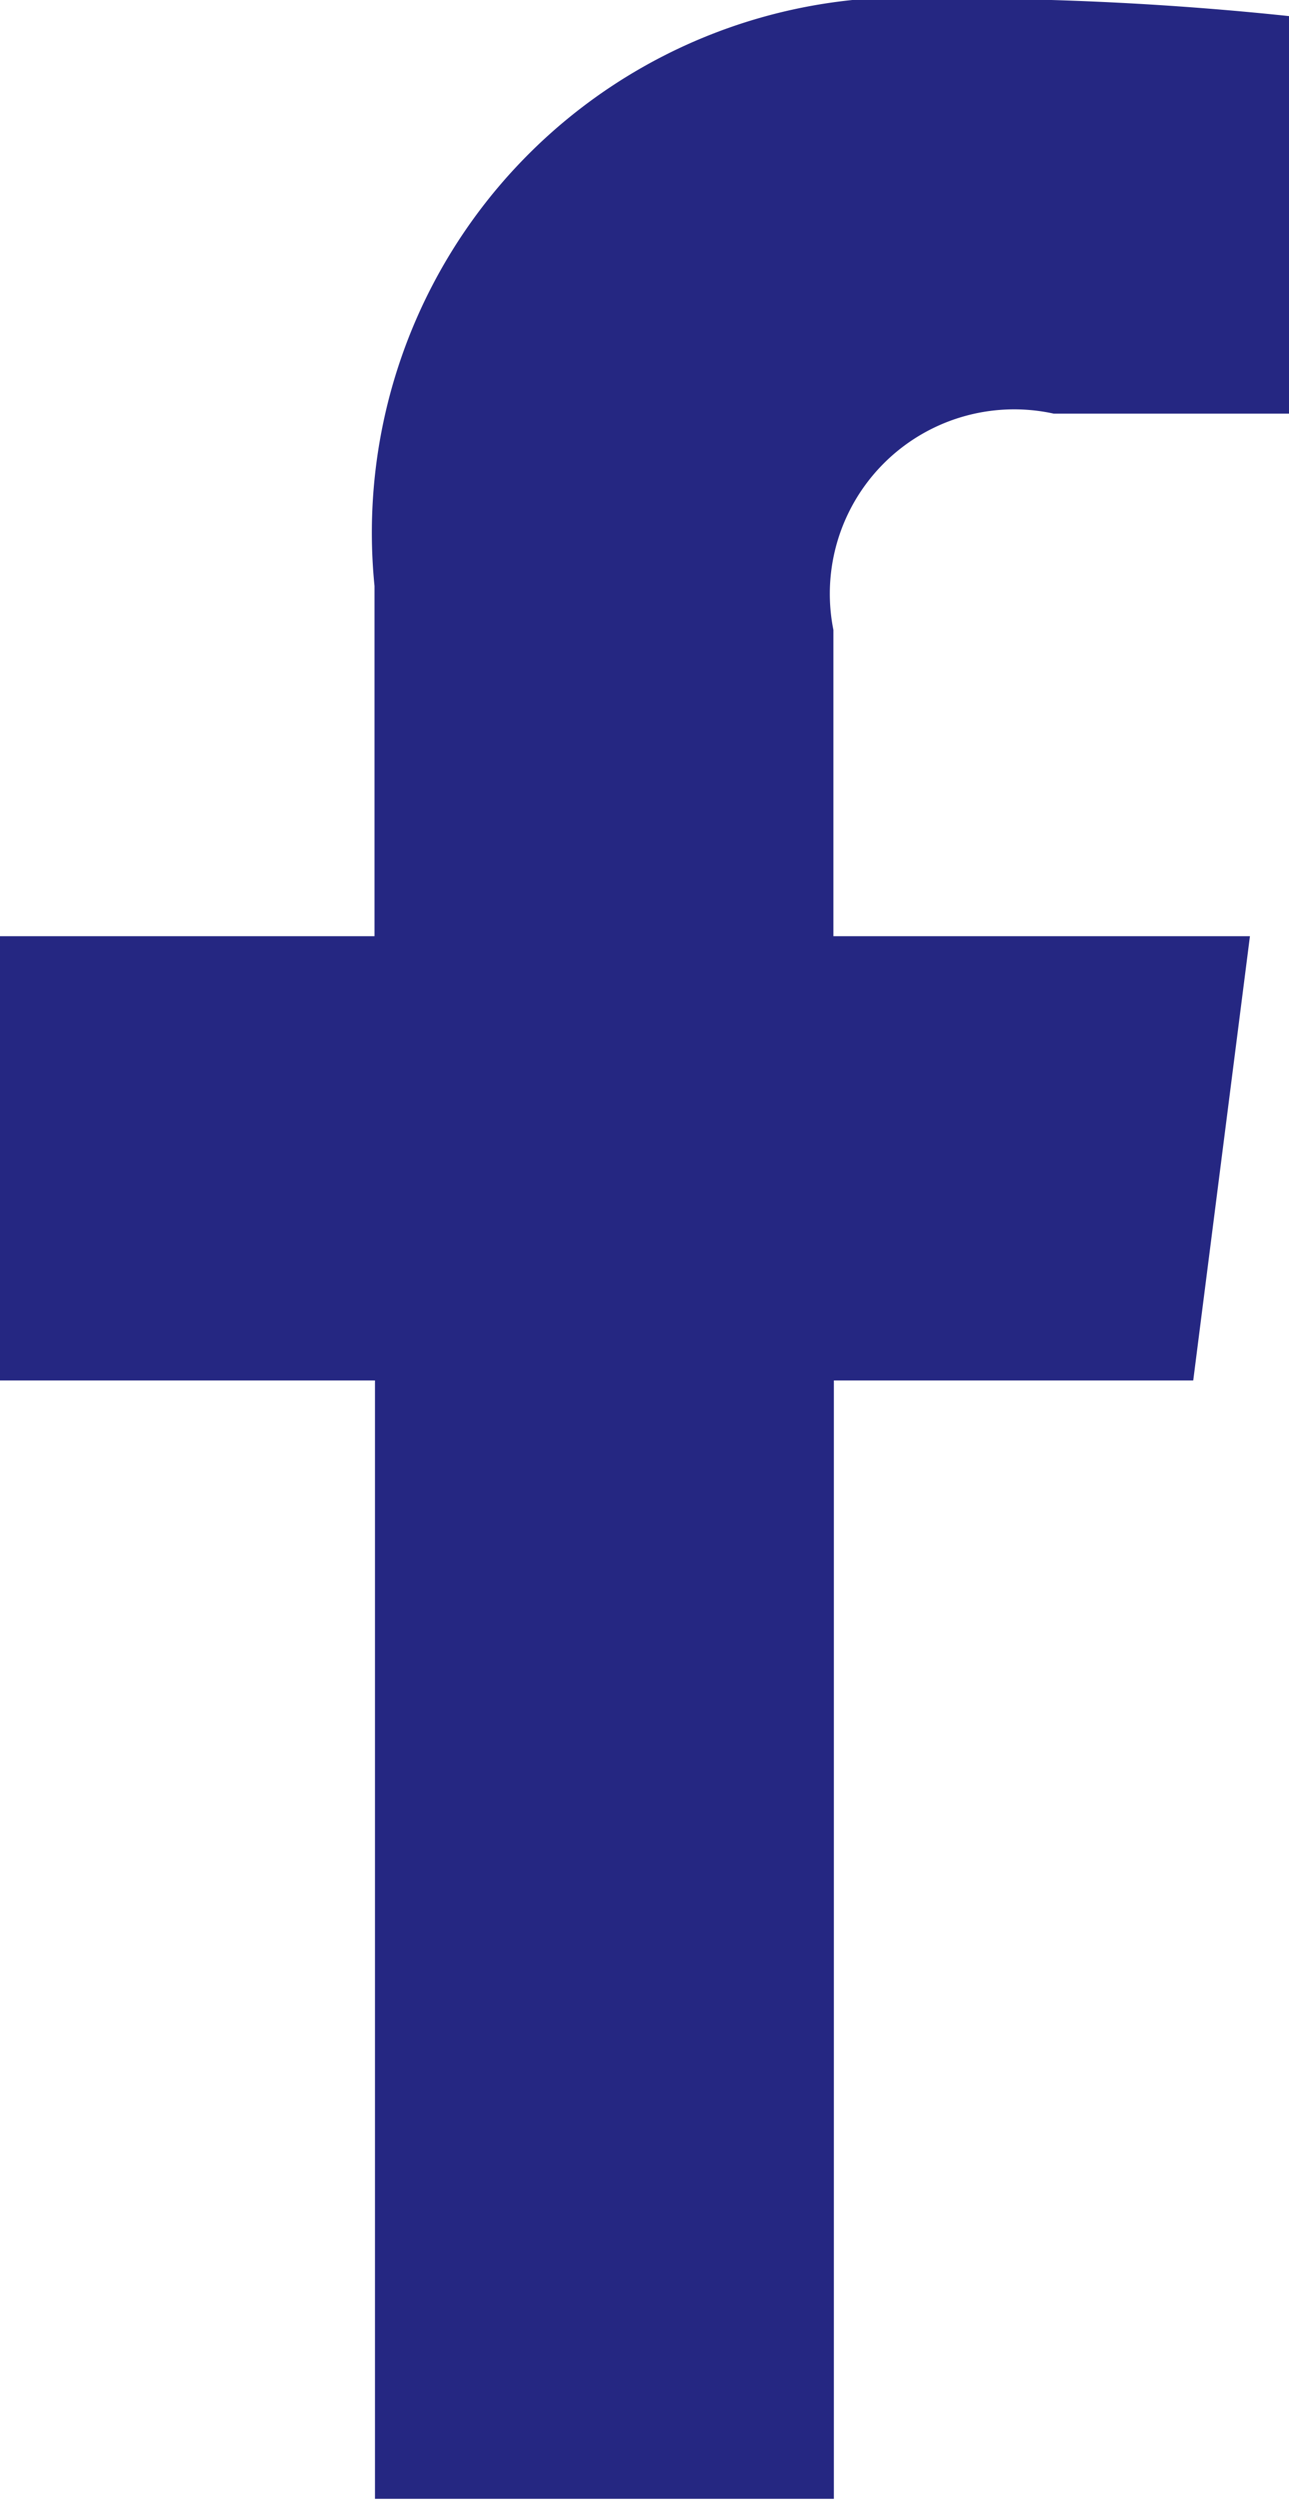 <svg xmlns="http://www.w3.org/2000/svg" width="8.25" height="16" viewBox="0 0 8.25 16">
  <defs>
    <style>
      .cls-1 {
        fill: #252782;
        fill-rule: evenodd;
      }
    </style>
  </defs>
  <path id="Facebook" class="cls-1" d="M832.744,621.085h1.506v-2.544a20.265,20.265,0,0,0-2.194-.112,3.427,3.427,0,0,0-3.659,3.759v2.241H826v2.843h2.4v7.157h2.937v-7.157h2.3L834,624.429h-2.666v-1.96A1.18,1.18,0,0,1,832.744,621.085Z" transform="translate(-826 -618.438)"/>
</svg>
